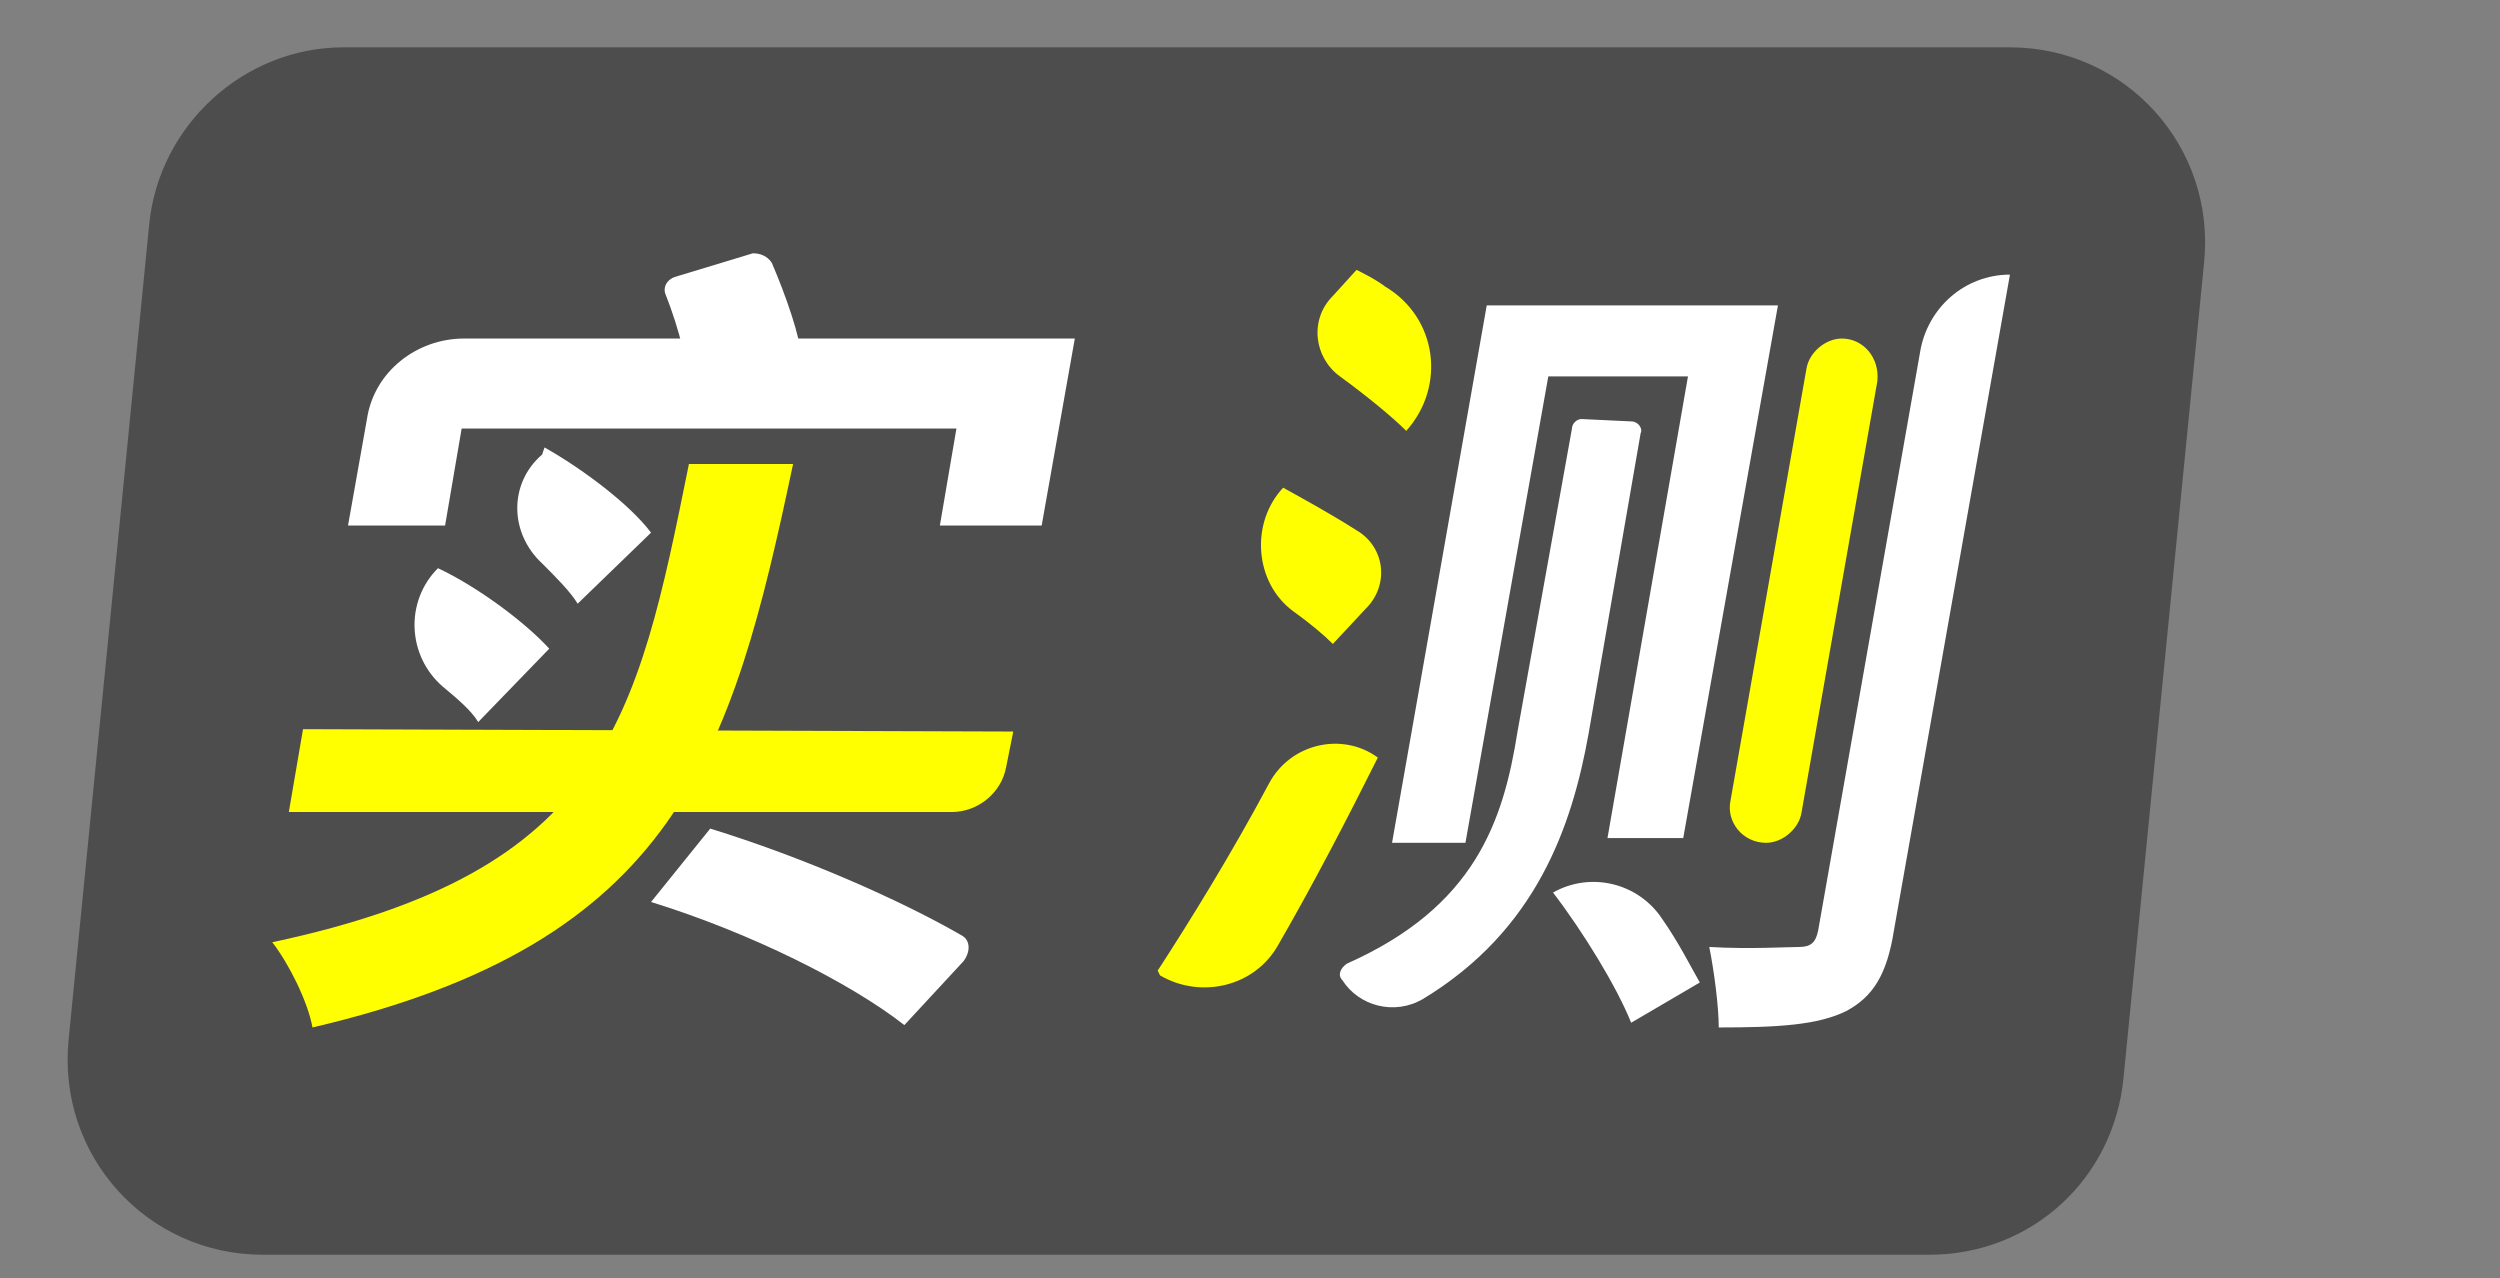 <?xml version="1.0" encoding="utf-8"?>
<!-- Generator: Adobe Illustrator 27.1.1, SVG Export Plug-In . SVG Version: 6.00 Build 0)  -->
<svg version="1.1" id="图层_1" xmlns="http://www.w3.org/2000/svg" xmlns:xlink="http://www.w3.org/1999/xlink" x="0px" y="0px"
	 viewBox="0 0 105.6 54" style="enable-background:new 0 0 105.6 54;" xml:space="preserve">
<rect x="0" y="0" width="105.6" height="54" fill="#808080" stroke="none"/>
<style type="text/css">
	.st0{fill:#4D4D4D;}
	.st1{fill:#FFFF00;}
	.st2{fill:#FFFFFF;}
</style>
<g>
	<path class="st0" d="M81.5,53H11.1c-4.9,0-8.7-4.2-8.2-9.1L6.3,9.5c0.4-4.2,4-7.5,8.2-7.5h70.4c4.9,0,8.7,4.2,8.2,9.1l-3.4,34.4
		C89.3,49.8,85.8,53,81.5,53z"/>
</g>
<path class="st1" d="M33.5,19.6c-2.6,12.3-4.9,20.2-20.3,23.8c-0.2-1.1-1-2.7-1.7-3.6c14.1-3,15.4-9.3,17.6-20.2
	C29.1,19.6,33.5,19.6,33.5,19.6z"/>
<path class="st1" d="M42.8,30.9l-0.3,1.5c-0.2,1.1-1.2,1.9-2.3,1.9h-28l0.6-3.5L42.8,30.9L42.8,30.9z"/>
<path class="st2" d="M45.4,14.3L44,22.2h-4.3l0.7-4.1H19.5l-0.7,4.1h-4.1l0.8-4.5c0.3-2,2.1-3.4,4.1-3.4
	C19.6,14.3,45.4,14.3,45.4,14.3z"/>
<path class="st2" d="M18.5,24c1.7,0.8,3.7,2.3,4.7,3.4l-3,3.1c-0.3-0.5-0.9-1-1.5-1.5C17.2,27.7,17.1,25.4,18.5,24L18.5,24z"/>
<path class="st2" d="M23,18.9c1.6,0.9,3.6,2.4,4.5,3.6l-3.1,3c-0.3-0.5-0.9-1.1-1.5-1.7c-1.4-1.3-1.4-3.4,0-4.6L23,18.9z"/>
<path class="st2" d="M30,35c3.9,1.2,8,3,10.6,4.5c0.4,0.2,0.4,0.7,0.1,1.1l-2.5,2.7c-2.3-1.8-6.5-3.9-10.7-5.2L30,35z"/>
<path class="st2" d="M32.6,11.1c0.6,1.4,1.2,3.1,1.3,4.2l-4.7,1.4c-0.1-1.1-0.5-2.8-1.1-4.3c-0.1-0.3,0.1-0.6,0.4-0.7l3.3-1
	C32.1,10.7,32.4,10.8,32.6,11.1z"/>
<path class="st1" d="M58.2,32L58.2,32c-1.3,2.6-2.7,5.3-4.2,7.9c-1,1.8-3.3,2.3-5,1.3L48.9,41c1.3-2,3.1-4.9,4.7-7.9
	C54.5,31.4,56.7,30.9,58.2,32z"/>
<path class="st1" d="M54.2,20.6c0.9,0.5,2,1.1,3.1,1.8c1.2,0.7,1.4,2.3,0.4,3.3l-1.4,1.5c-0.4-0.4-1-0.9-1.7-1.4
	C53,24.6,52.8,22.1,54.2,20.6L54.2,20.6z"/>
<path class="st1" d="M57.3,11.4c0.4,0.2,0.8,0.4,1.2,0.7c2.2,1.3,2.6,4.2,0.9,6.1l0,0c-0.6-0.6-1.7-1.5-2.8-2.3s-1.3-2.4-0.3-3.4
	L57.3,11.4z"/>
<path class="st2" d="M68.9,17.8c0.3,0,0.5,0.3,0.4,0.5L67.1,31c-0.7,3.9-2.2,8.3-7,11.2c-1.2,0.7-2.7,0.3-3.4-0.8l0,0
	c-0.2-0.2-0.1-0.5,0.2-0.7c5.4-2.4,6.6-6,7.2-9.8l2.3-12.8c0-0.2,0.2-0.4,0.4-0.4L68.9,17.8L68.9,17.8z"/>
<polygon class="st2" points="75.1,12.9 71.1,35.4 67.9,35.4 71.3,15.9 65.4,15.9 61.9,35.6 58.8,35.6 62.8,12.9 "/>
<path class="st2" d="M70.2,38.8c0.7,1,1.2,2,1.6,2.7l-2.9,1.7c-0.6-1.5-2-3.8-3.3-5.5l0,0C67.2,36.8,69.2,37.3,70.2,38.8z"/>
<path class="st2" d="M84.9,11.6L80,39.3c-0.3,1.9-0.9,2.8-2,3.4c-1.2,0.6-2.9,0.7-5.4,0.7c0-0.9-0.2-2.4-0.4-3.4
	c1.7,0.1,3.3,0,3.8,0s0.7-0.2,0.8-0.7l4.3-24.4C81.4,13,83,11.6,84.9,11.6L84.9,11.6z"/>
<path class="st1" d="M79.3,16.1l-3.2,18.2c-0.1,0.7-0.8,1.3-1.5,1.3l0,0c-1,0-1.7-0.9-1.5-1.8l3.2-18.2c0.1-0.7,0.8-1.3,1.5-1.3l0,0
	C78.7,14.3,79.4,15.1,79.3,16.1z"/>
</svg>
